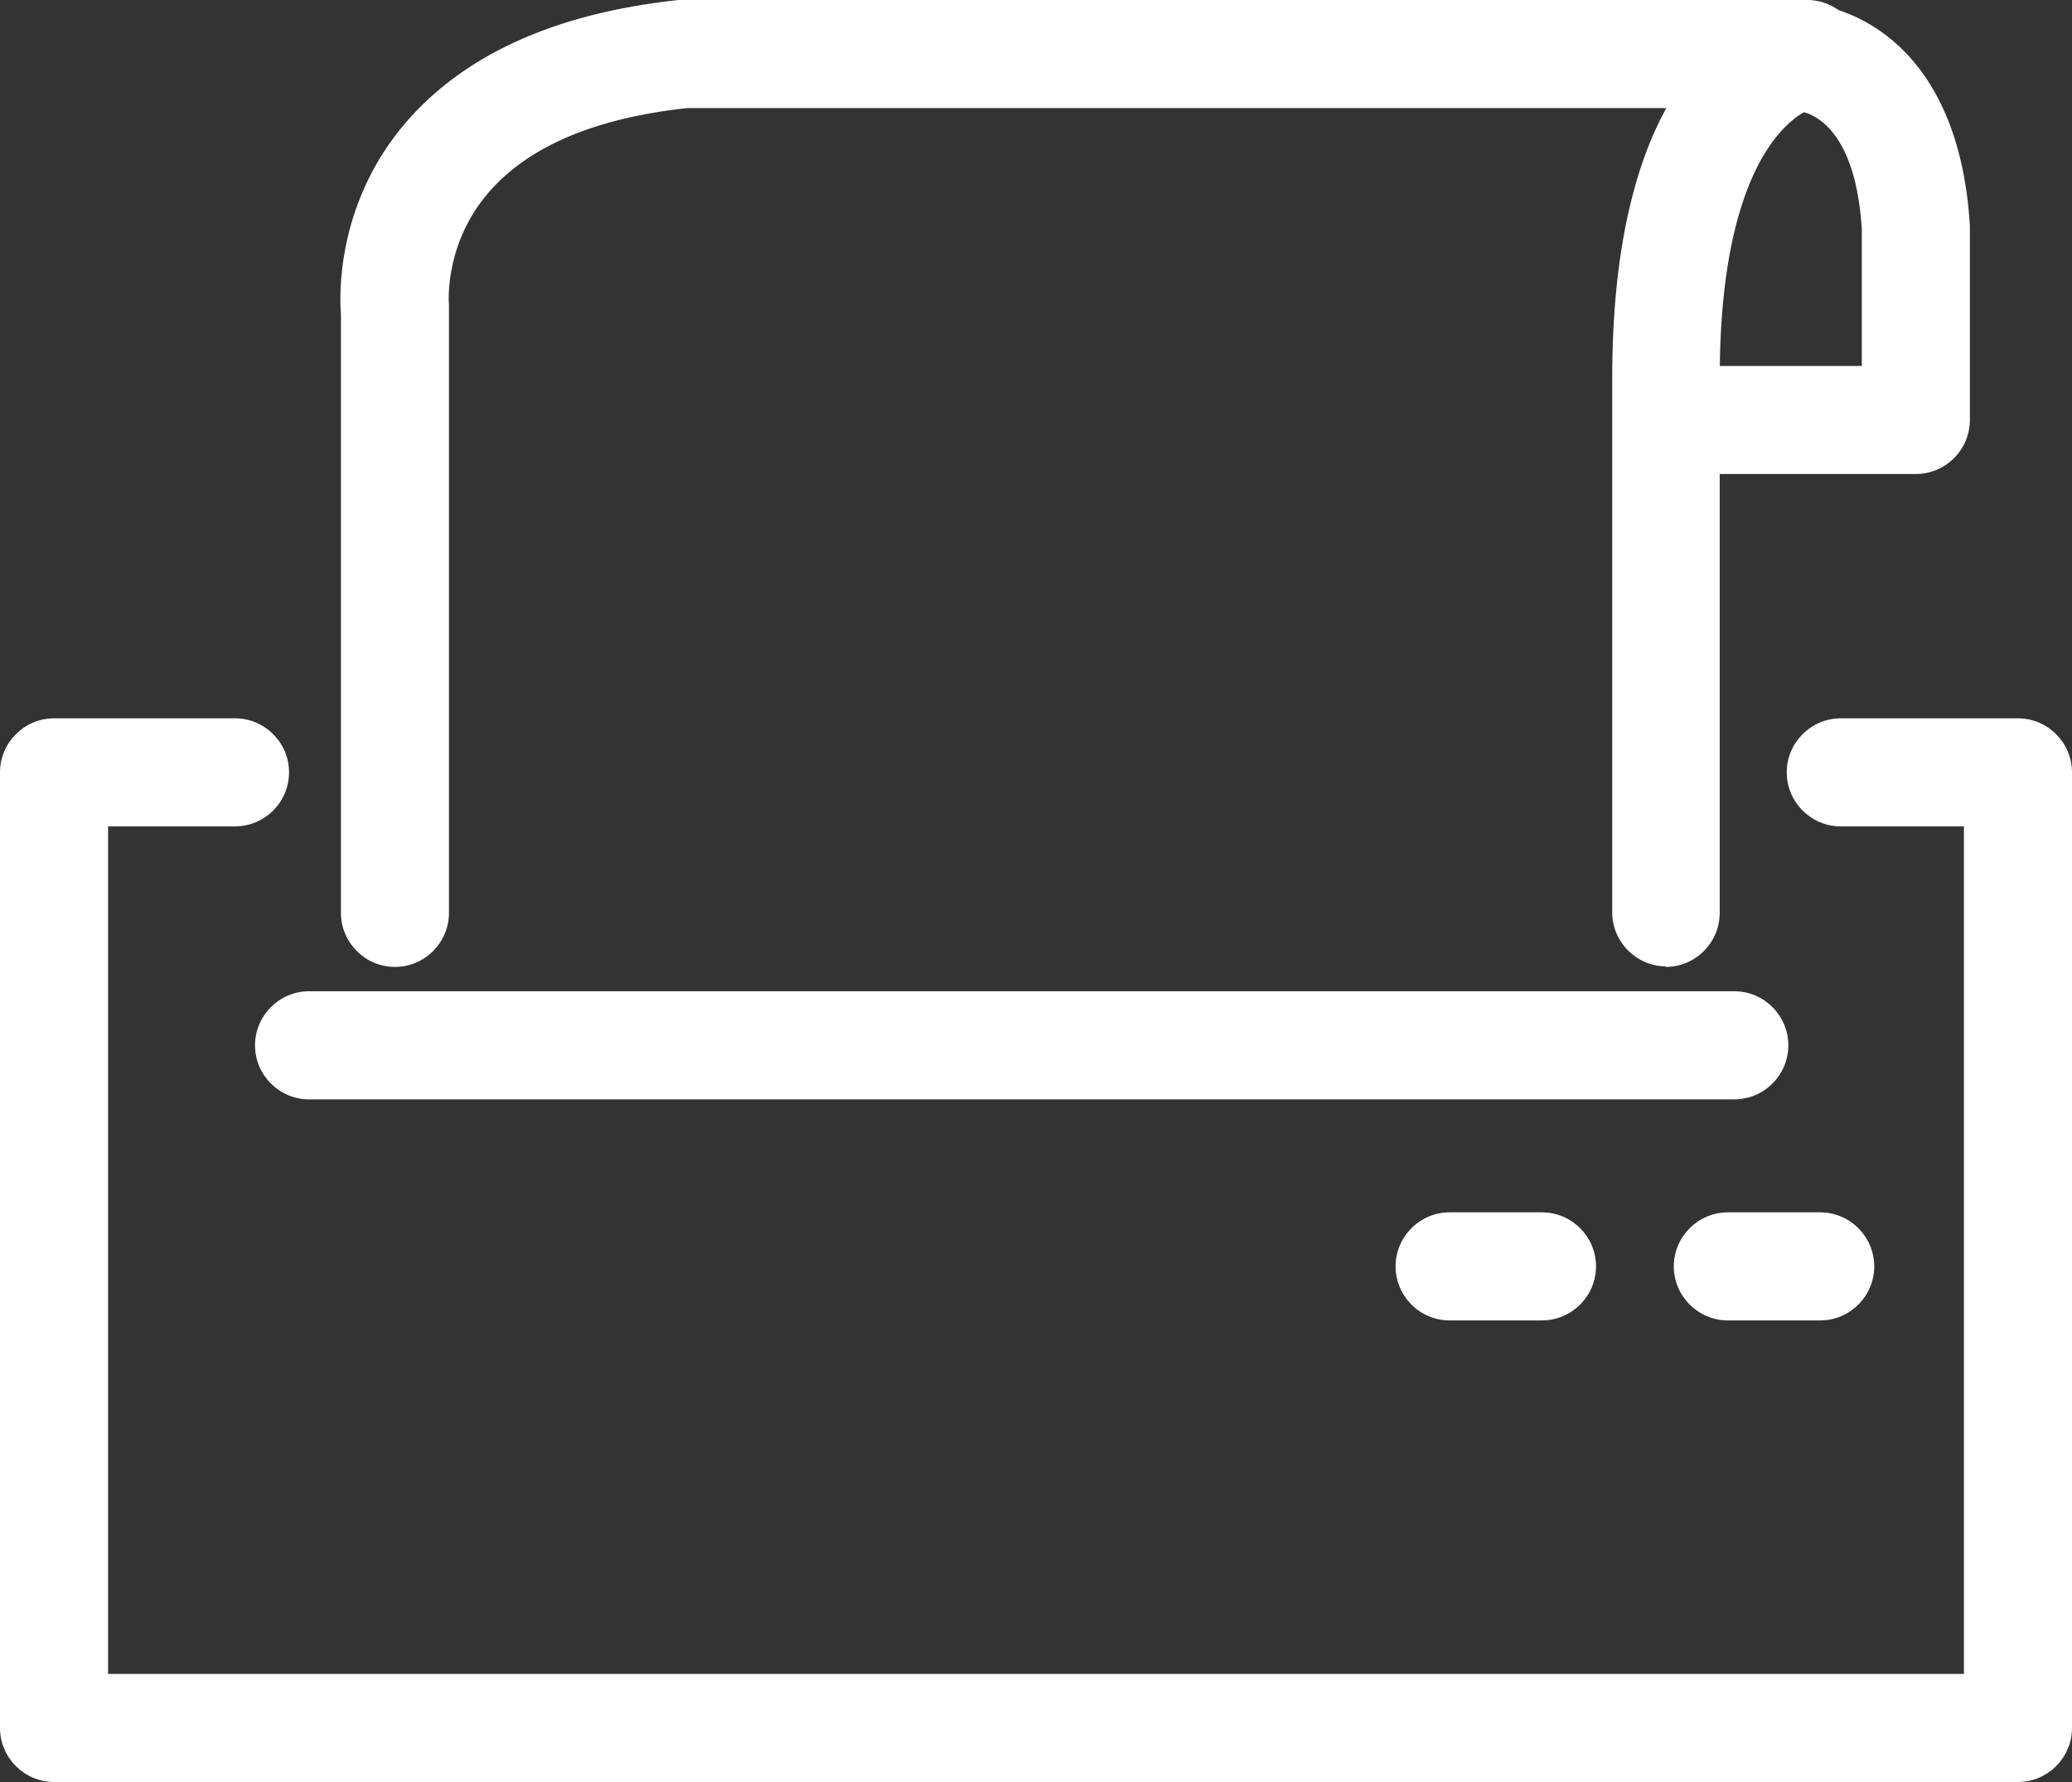 <svg width="50" height="43" viewBox="0 0 50 43" fill="none" xmlns="http://www.w3.org/2000/svg">
<rect x="0" y="0" width="50" height="43" fill="#333333" stroke="none"/>
<g clip-path="url(#clip0_0_301)">
<path d="M46.232 11.438H40.352C39.635 11.438 39.048 10.851 39.048 10.134C39.048 9.417 39.635 8.83 40.352 8.83H44.928V5.53C44.759 2.804 43.481 2.674 43.338 2.674C42.634 2.648 42.06 2.074 42.06 1.37C42.06 0.665 42.594 0.091 43.285 0.065C44.654 0.052 47.275 1.083 47.536 5.452V10.134C47.536 10.851 46.949 11.438 46.232 11.438Z" fill="white"/>
<path d="M40.209 23.319C39.492 23.319 38.905 22.733 38.905 22.015V9.13C38.905 6.012 39.465 3.965 40.209 2.608H16.584C14.276 2.856 12.634 3.587 11.695 4.76C10.704 5.999 10.834 7.356 10.834 7.369C10.834 7.421 10.834 7.473 10.834 7.525V22.028C10.834 22.745 10.248 23.332 9.531 23.332C8.814 23.332 8.227 22.745 8.227 22.028V7.577C8.188 7.095 8.136 5.021 9.648 3.13C11.056 1.382 13.312 0.326 16.375 0C16.415 0 16.467 0 16.506 0H43.611C44.303 0 44.876 0.548 44.915 1.239C44.954 1.93 44.446 2.53 43.755 2.608C43.755 2.608 41.499 3.169 41.499 9.13V22.028C41.499 22.745 40.913 23.332 40.196 23.332L40.209 23.319Z" fill="white"/>
<path d="M48.696 43H1.304C0.587 43 0 42.413 0 41.696V18.637C0 17.92 0.587 17.333 1.304 17.333H5.671C6.389 17.333 6.975 17.92 6.975 18.637C6.975 19.355 6.389 19.941 5.671 19.941H2.608V40.392H47.392V19.941H44.42C43.703 19.941 43.116 19.355 43.116 18.637C43.116 17.92 43.703 17.333 44.42 17.333H48.696C49.413 17.333 50 17.92 50 18.637V41.696C50 42.413 49.413 43 48.696 43Z" fill="white"/>
<path d="M41.851 26.528H7.458C6.741 26.528 6.154 25.941 6.154 25.224C6.154 24.506 6.741 23.919 7.458 23.919H41.851C42.569 23.919 43.155 24.506 43.155 25.224C43.155 25.941 42.569 26.528 41.851 26.528Z" fill="white"/>
<path d="M37.21 31.862H34.98C34.263 31.862 33.677 31.275 33.677 30.558C33.677 29.841 34.263 29.254 34.98 29.254H37.21C37.927 29.254 38.514 29.841 38.514 30.558C38.514 31.275 37.927 31.862 37.21 31.862Z" fill="white"/>
<path d="M43.924 31.862H41.695C40.978 31.862 40.391 31.275 40.391 30.558C40.391 29.841 40.978 29.254 41.695 29.254H43.924C44.641 29.254 45.228 29.841 45.228 30.558C45.228 31.275 44.641 31.862 43.924 31.862Z" fill="white"/>
</g>
<defs>
<clipPath id="clip0_0_301">
<rect width="50" height="43" fill="white"/>
</clipPath>
</defs>
</svg>
